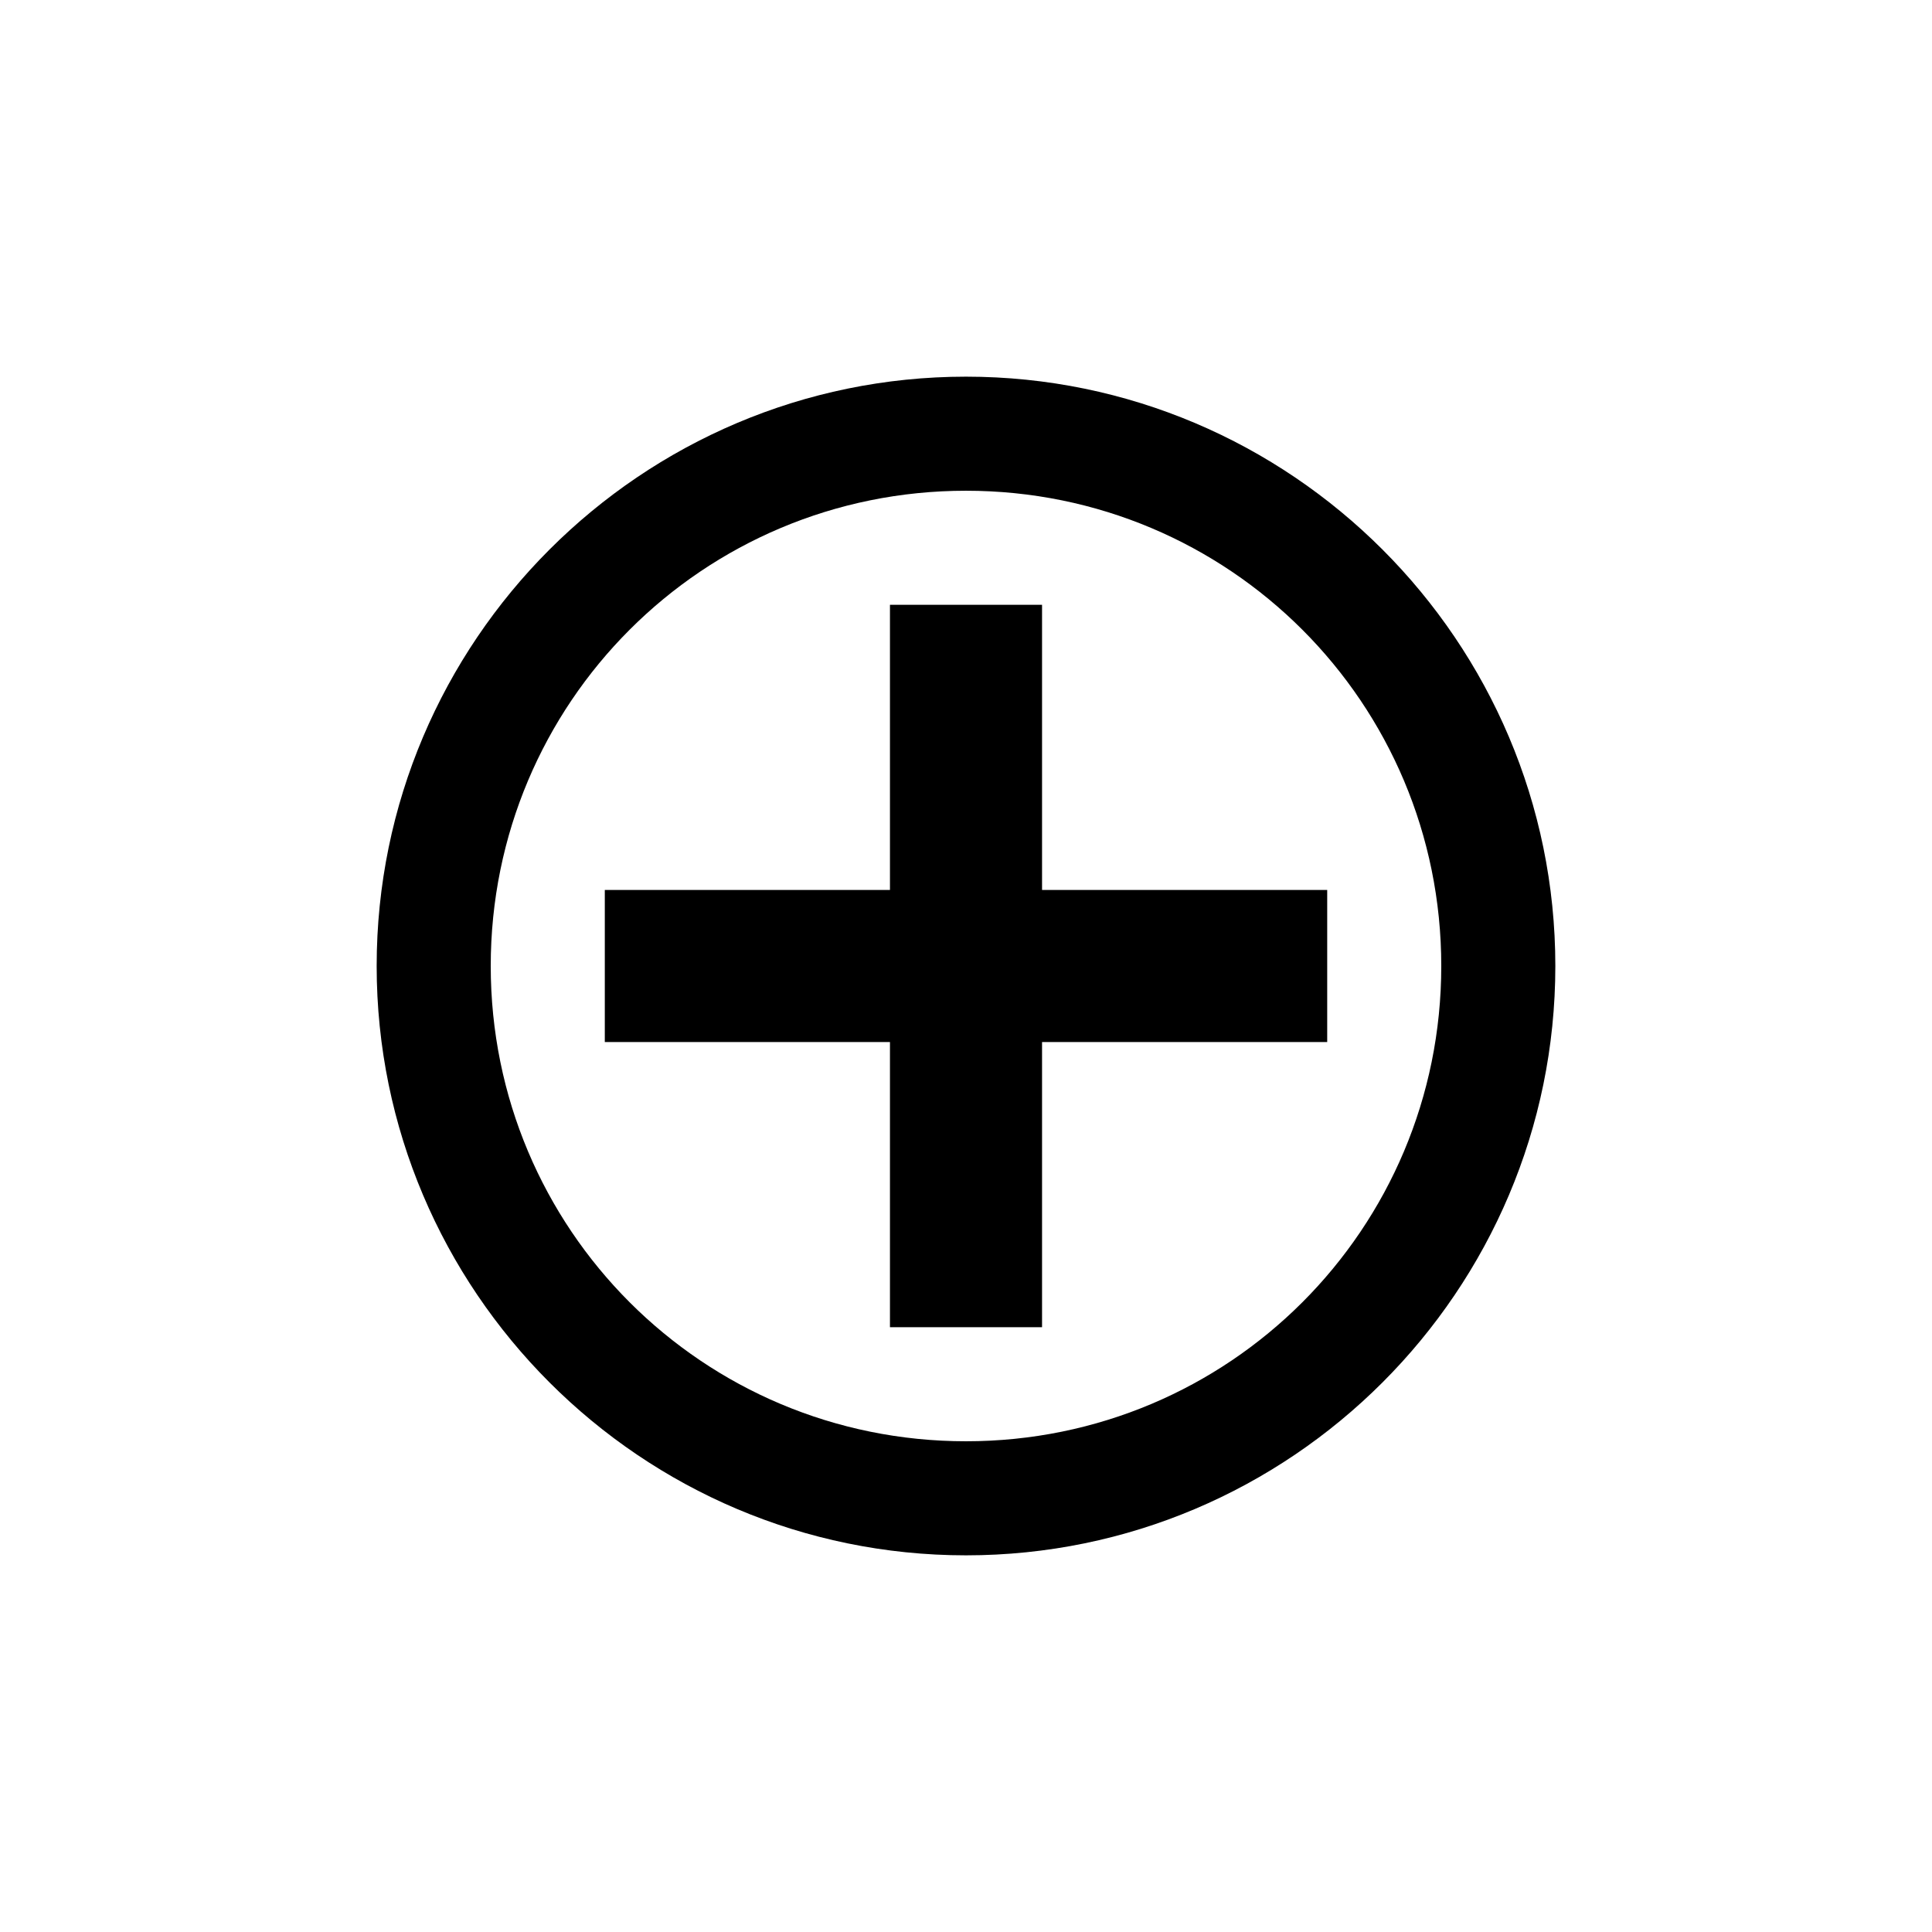 <?xml version="1.0" encoding="UTF-8"?>
<!-- Uploaded to: SVG Repo, www.svgrepo.com, Generator: SVG Repo Mixer Tools -->
<svg fill="#000000" width="800px" height="800px" version="1.1" viewBox="144 144 512 512" xmlns="http://www.w3.org/2000/svg">
 <path d="m400 243.82c-86.078 0-156.18 70.102-156.18 156.18s70.105 156.18 156.18 156.18c86.078 0 156.18-70.105 156.18-156.18 0-86.078-70.105-156.18-156.18-156.18zm0 30.23c69.742 0 125.95 56.211 125.95 125.95 0 69.742-56.211 125.95-125.95 125.95s-125.95-56.211-125.95-125.95c0-69.742 56.211-125.95 125.95-125.95zm-20.152 30.23v75.57h-75.57v40.305h75.57v75.57h40.305v-75.57h75.57v-40.305h-75.57v-75.57z"/>
</svg>